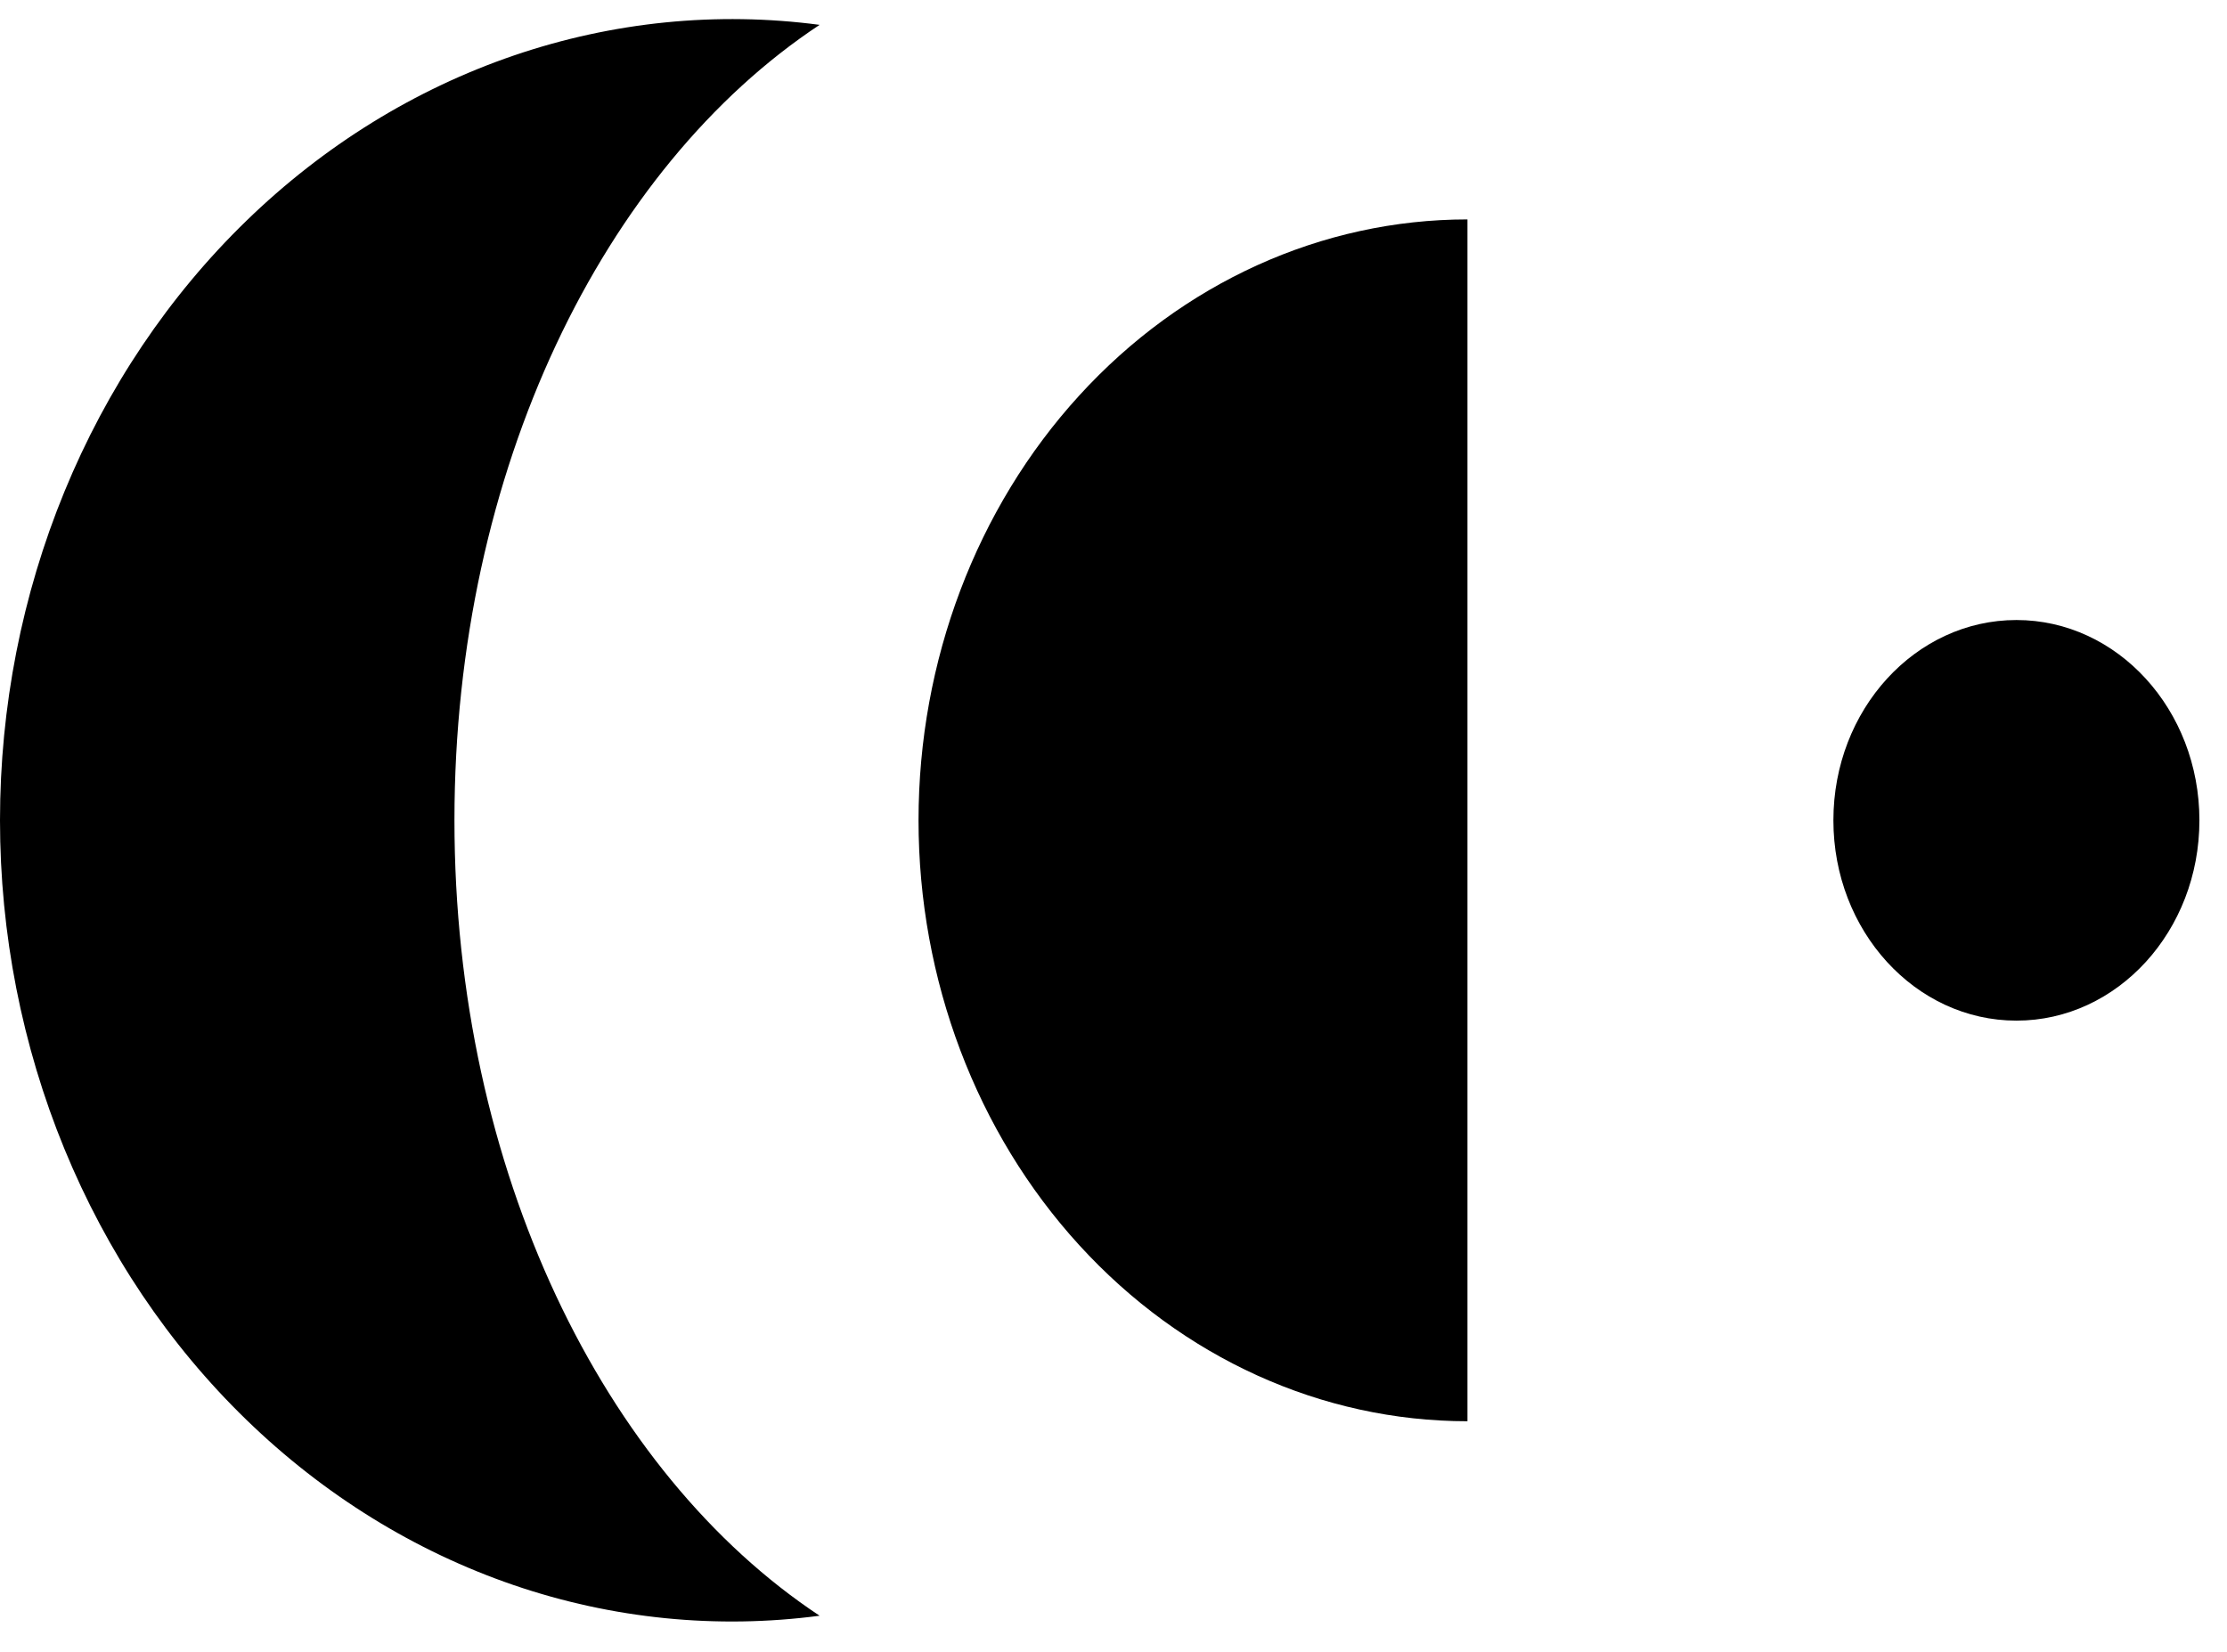 <svg width="31" height="23" viewBox="0 0 31 23" fill="none" xmlns="http://www.w3.org/2000/svg">
<path d="M28.069 14.211C29.475 14.211 30.616 12.962 30.616 11.422C30.616 9.882 29.475 8.633 28.069 8.633C26.662 8.633 25.521 9.882 25.521 11.422C25.521 12.962 26.662 14.211 28.069 14.211Z" fill="black"/>
<path d="M20.427 3.055C18.4 3.055 16.456 3.937 15.024 5.506C13.591 7.075 12.786 9.203 12.786 11.422C12.786 13.641 13.591 15.769 15.024 17.338C16.456 18.907 18.4 19.789 20.427 19.789V3.055Z" fill="black"/>
<path d="M11.409 0.346C9.979 0.157 8.528 0.303 7.152 0.773C5.777 1.243 4.508 2.027 3.43 3.074C2.351 4.121 1.488 5.406 0.897 6.845C0.306 8.284 0 9.844 0 11.422C0 12.999 0.306 14.559 0.897 15.998C1.488 17.437 2.351 18.723 3.43 19.769C4.508 20.816 5.777 21.6 7.152 22.071C8.528 22.541 9.979 22.686 11.409 22.497C8.401 20.505 6.326 16.295 6.326 11.421C6.326 6.547 8.4 2.338 11.409 0.346Z" fill="black"/>
</svg>
